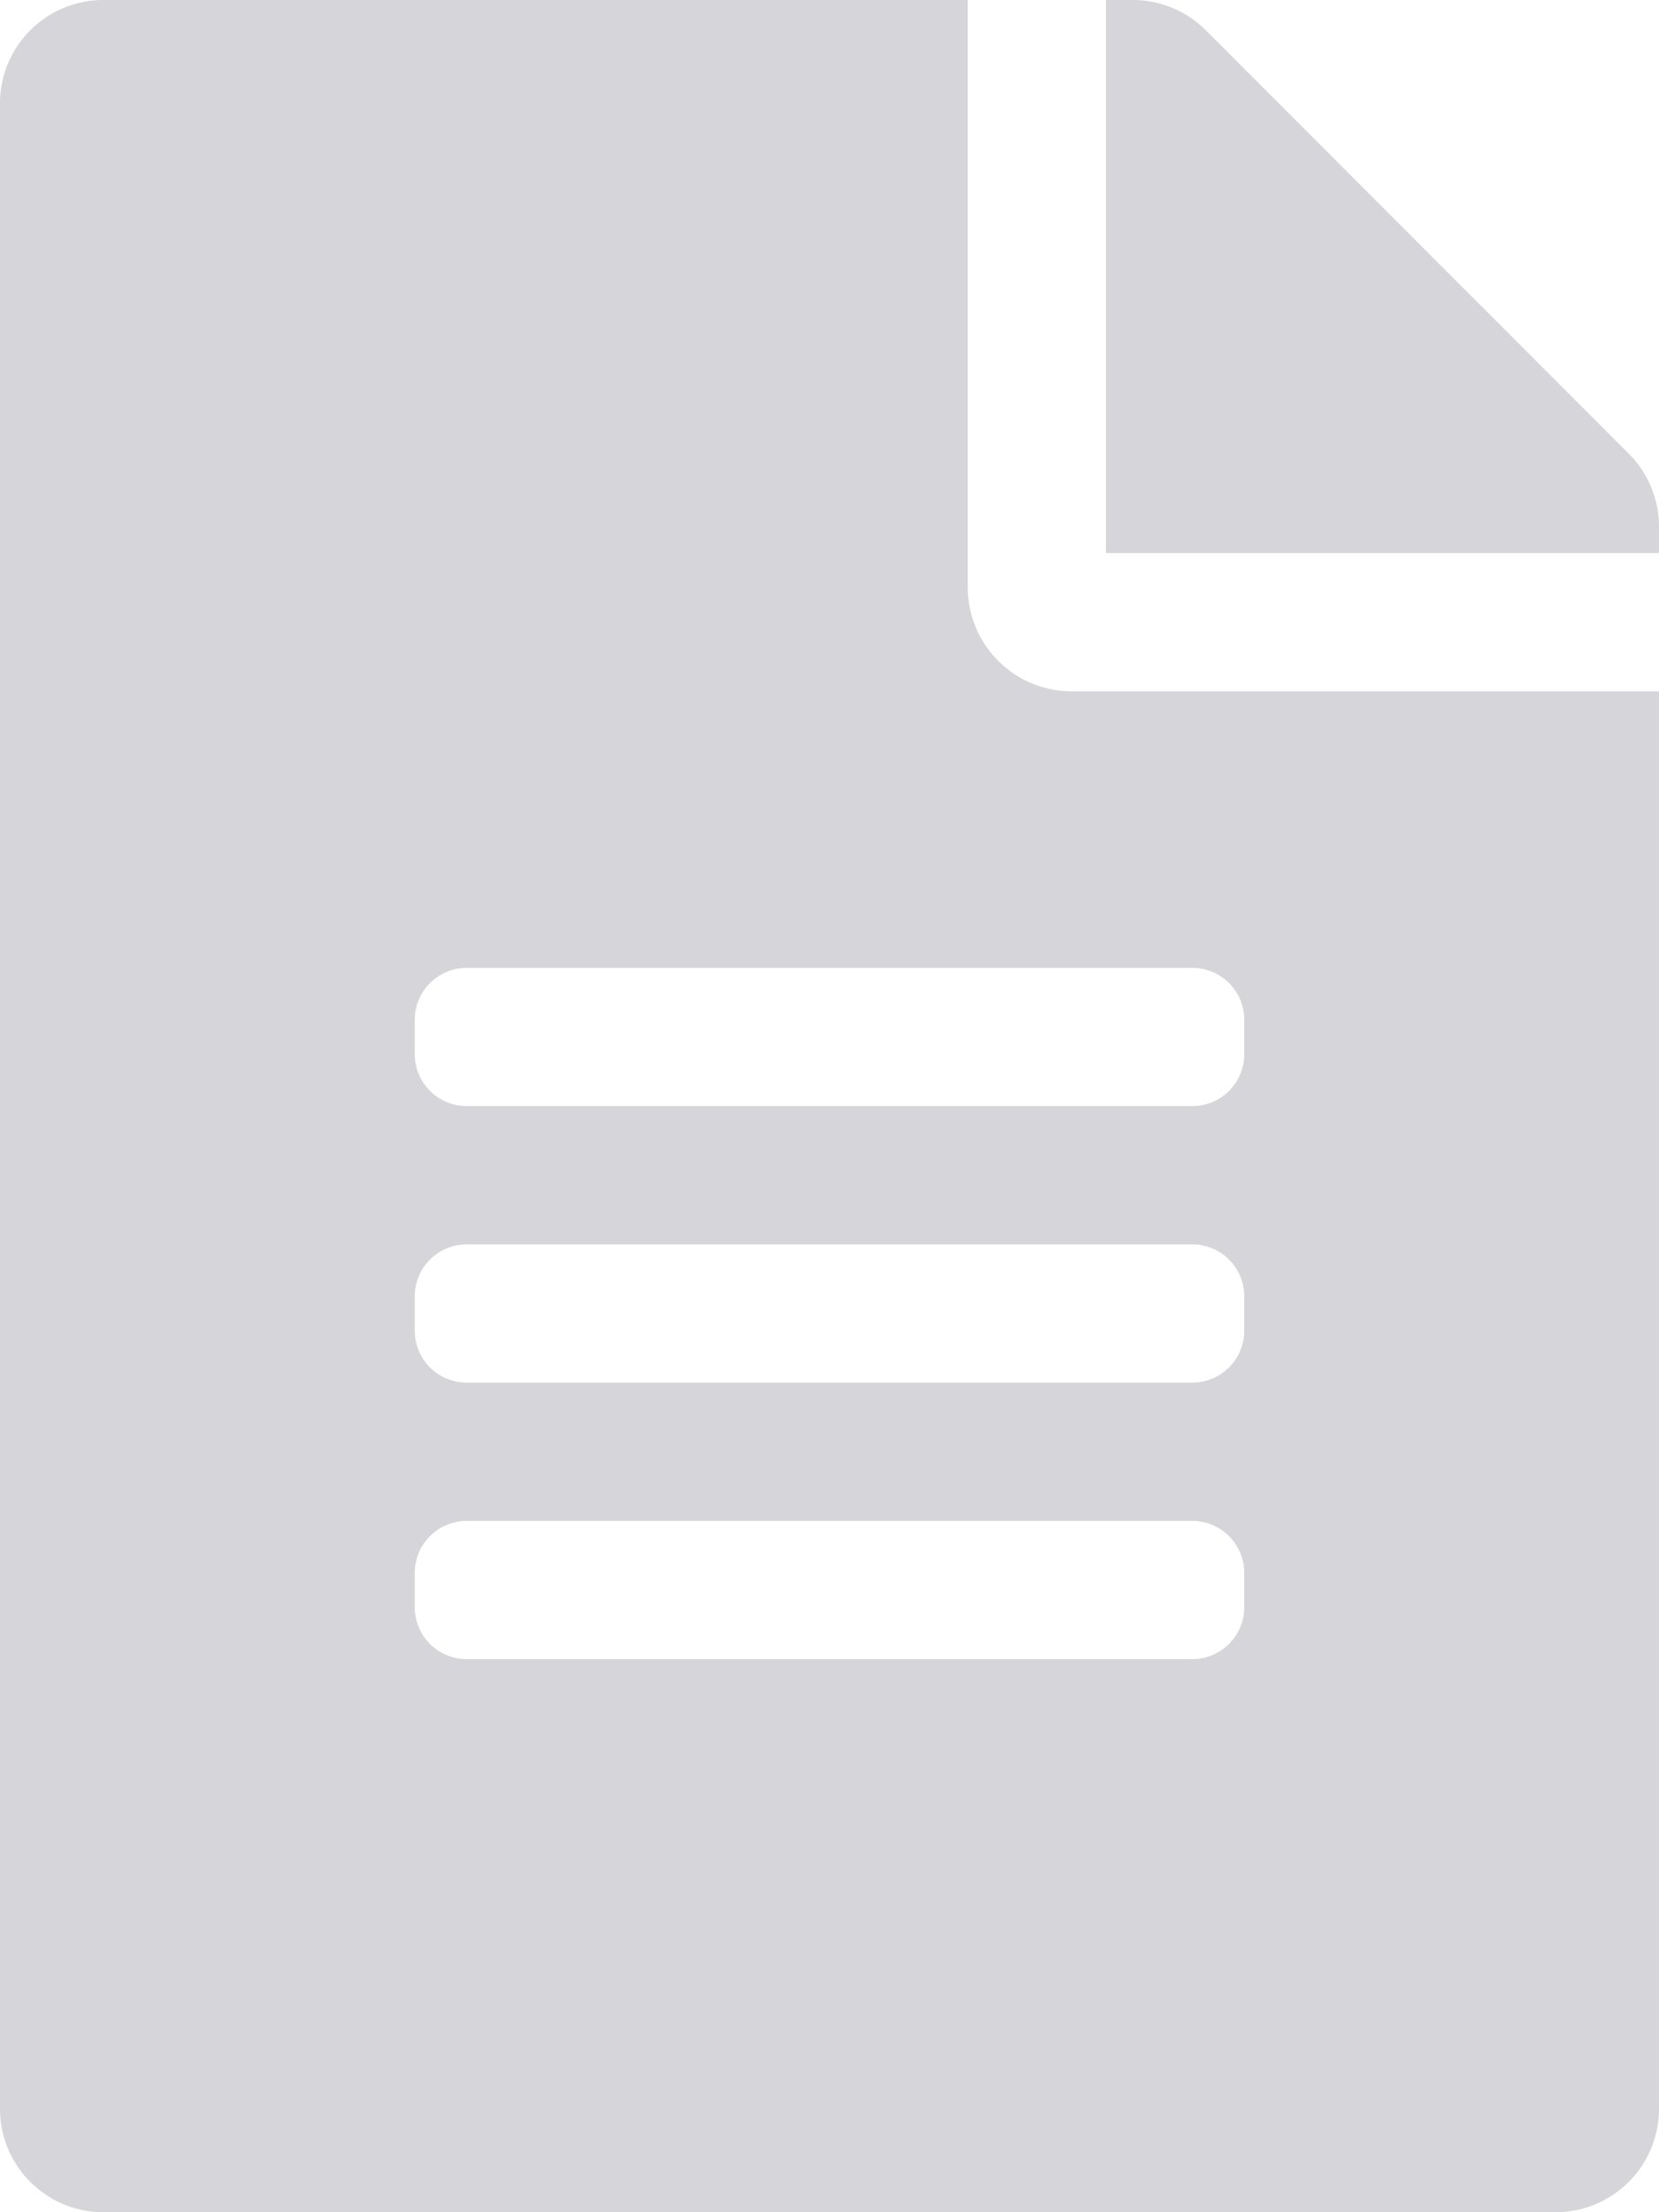 <svg xmlns="http://www.w3.org/2000/svg" width="12" height="16" viewBox="0 0 12 16">
  <path id="Path_16012" data-name="Path 16012" d="M7-9.75V-14H.75a.748.748,0,0,0-.75.75V1.25A.748.748,0,0,0,.75,2h10.5A.748.748,0,0,0,12,1.25V-9H7.75A.752.752,0,0,1,7-9.75ZM9-2.375A.376.376,0,0,1,8.625-2H3.375A.376.376,0,0,1,3-2.375v-.25A.376.376,0,0,1,3.375-3h5.25A.376.376,0,0,1,9-2.625Zm0-2A.376.376,0,0,1,8.625-4H3.375A.376.376,0,0,1,3-4.375v-.25A.376.376,0,0,1,3.375-5h5.25A.376.376,0,0,1,9-4.625Zm0-2.25v.25A.376.376,0,0,1,8.625-6H3.375A.376.376,0,0,1,3-6.375v-.25A.376.376,0,0,1,3.375-7h5.25A.376.376,0,0,1,9-6.625Zm3-3.566a.748.748,0,0,0-.219-.528L8.722-13.781A.749.749,0,0,0,8.191-14H8v4h4Z" transform="translate(0 14)" fill="#d5d5da"/>
</svg>
